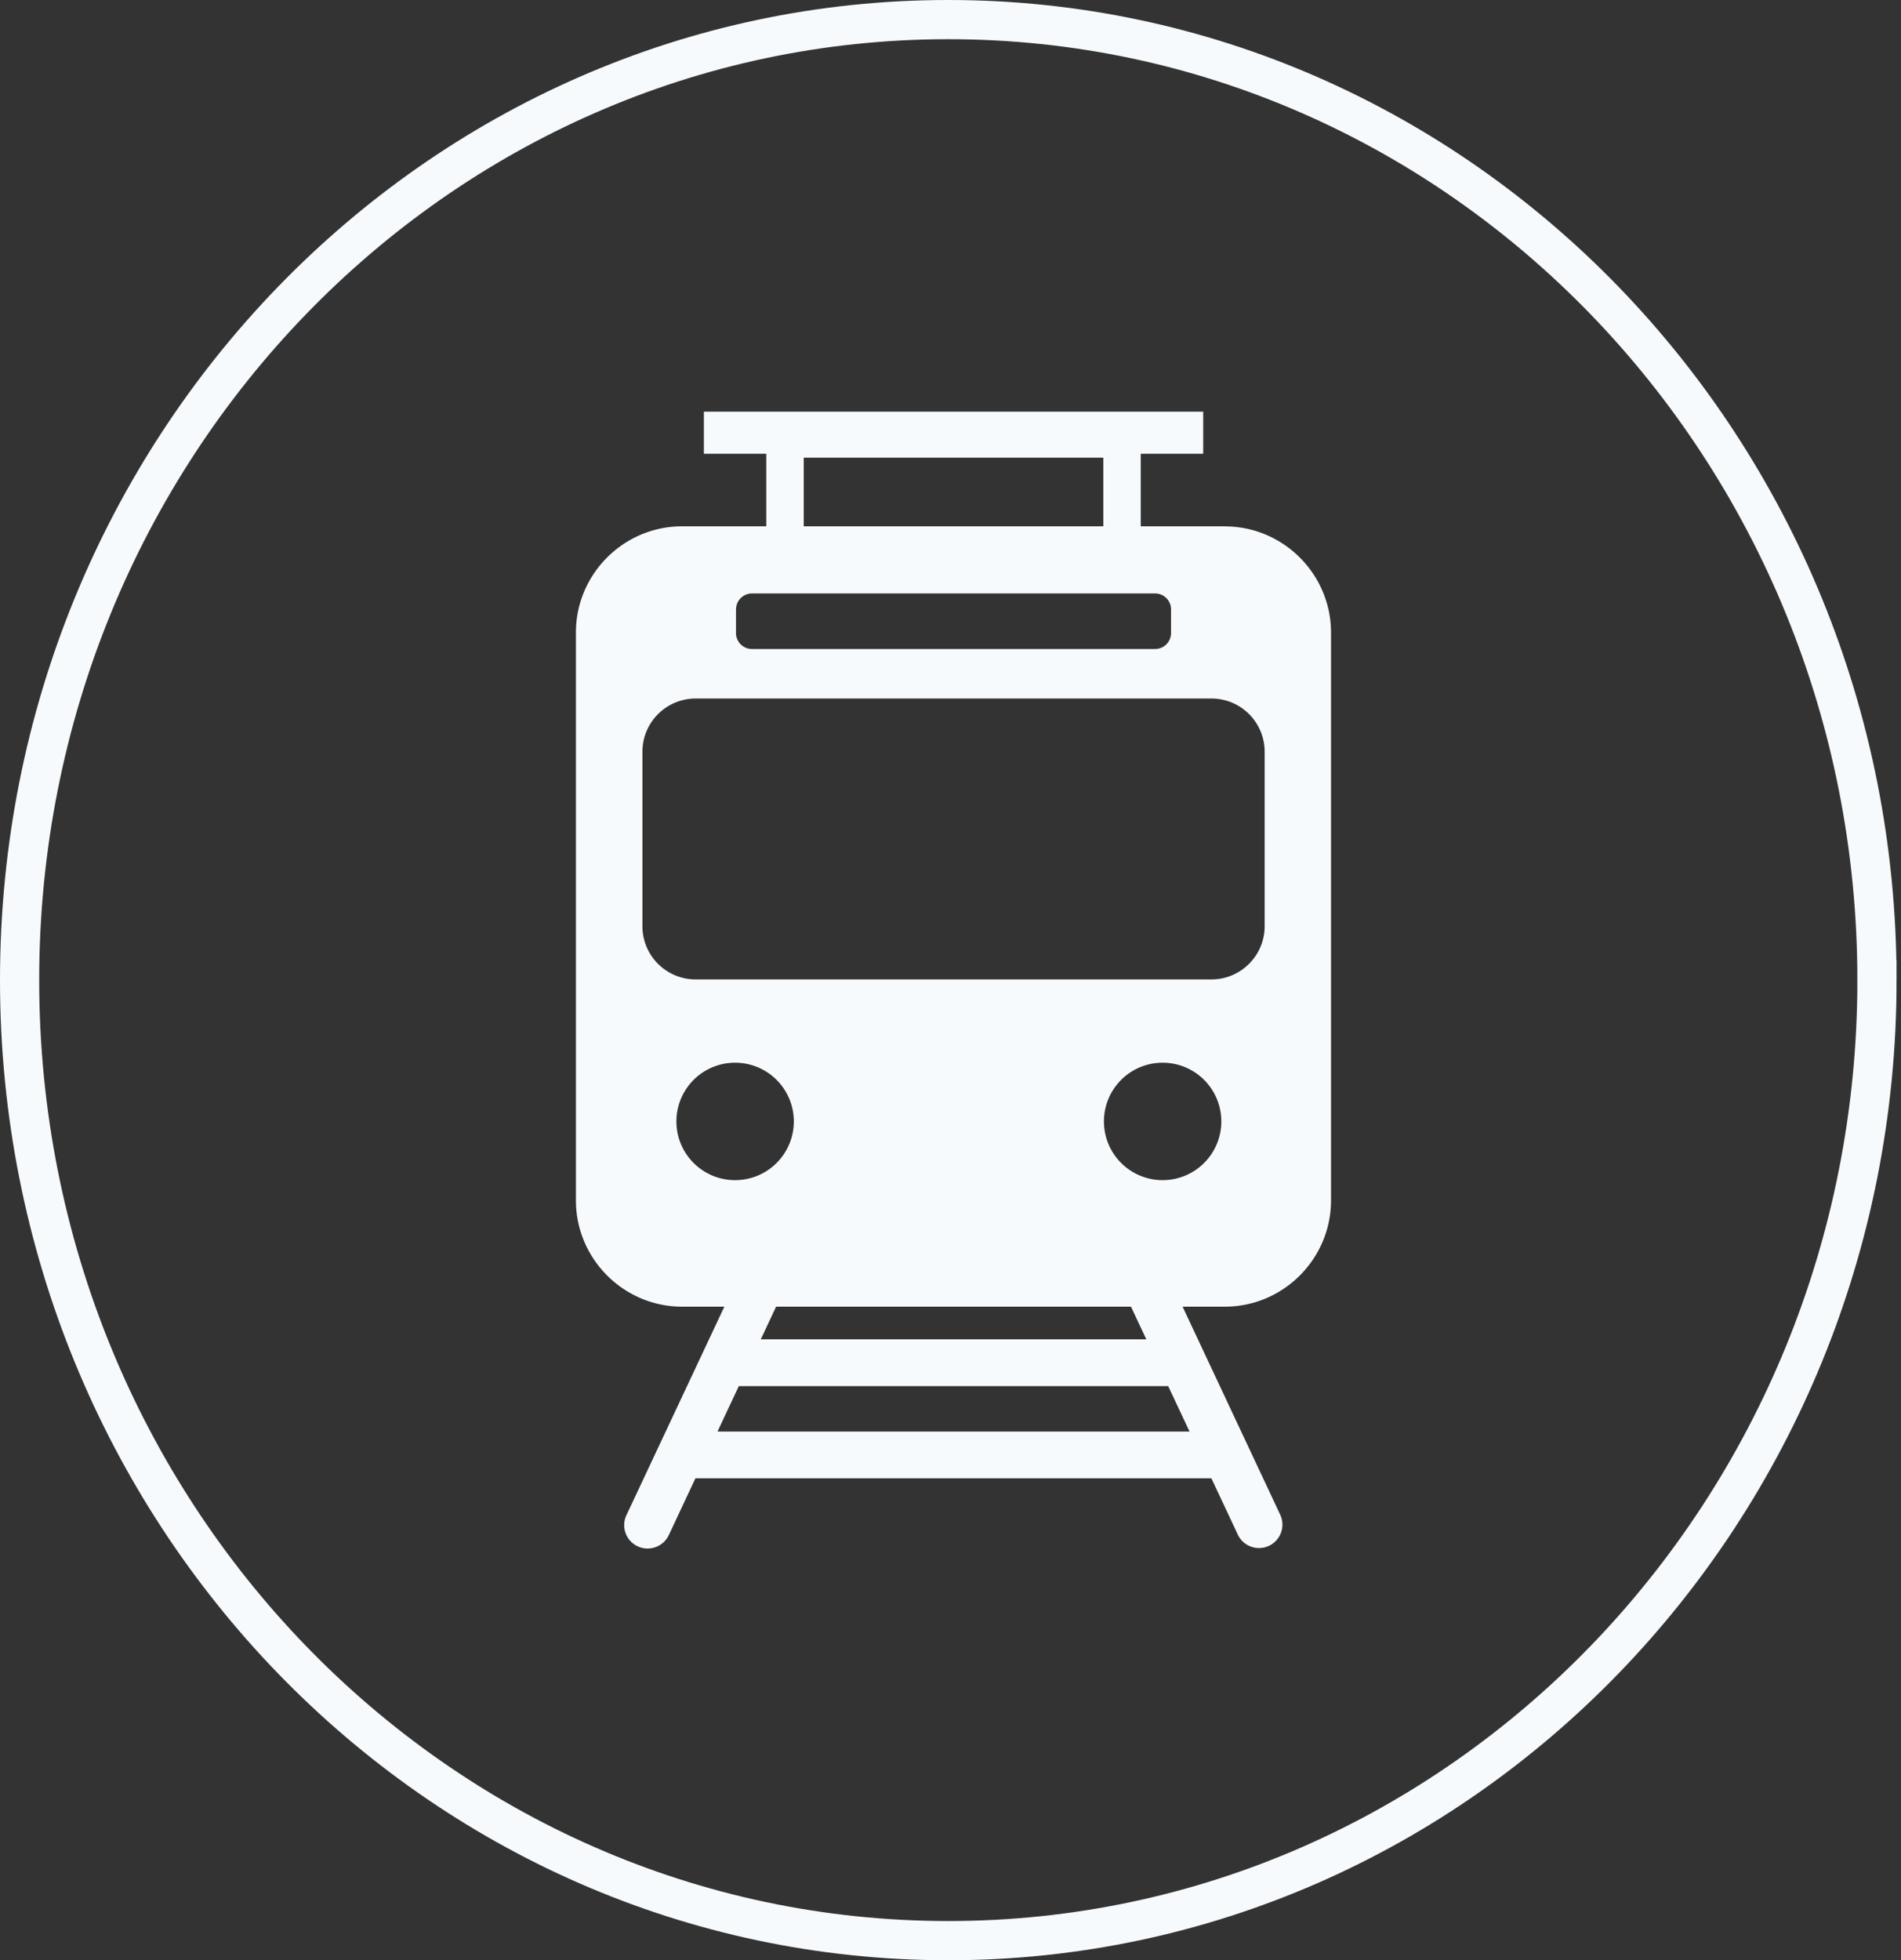 <svg width="97" height="100" fill="none" xmlns="http://www.w3.org/2000/svg"><rect width="100%" height="100%" fill="#333333" stroke="none"/><path d="M95.774 50c0 27.093-21.246 49-47.387 49C22.247 99 1 77.093 1 50S22.247 1 48.387 1s47.387 21.907 47.387 49z" stroke="#F7FAFC" stroke-width="2"/><g clip-path="url(#clip0_598_4136)"><path d="M62.505 26.85h-4.298v-3.702h3.187V21H35.916v2.148H39.1v3.702h-4.298c-2.979 0-5.415 2.437-5.415 5.415v28.974c0 2.979 2.436 5.419 5.415 5.419h2.159l-4.997 10.638a1.191 1.191 0 00.572 1.587c.597.281 1.31.024 1.59-.572l1.358-2.896h26.328l1.36 2.896a1.195 1.195 0 002.163-1.015l-4.993-10.638h2.16c2.977 0 5.414-2.437 5.414-5.419V32.27c0-2.979-2.436-5.416-5.415-5.416l.004-.003zm-21.493-3.503h15.286v3.503H41.012v-3.503zm-3.455 7.739c0-.445.367-.812.813-.812h20.57c.45 0 .813.366.813.812v1.21a.814.814 0 01-.813.812H38.366a.816.816 0 01-.812-.812v-1.21h.003zm-3.043 26.123a2.994 2.994 0 012.995-2.996 2.994 2.994 0 012.996 2.996 2.994 2.994 0 01-2.996 2.995 2.994 2.994 0 01-2.995-2.995zm23.196 9.449l.781 1.665H38.82l.781-1.665H57.71zm2.988 6.371H36.611l1.087-2.317h21.91l1.09 2.317zm-1.374-12.825a2.994 2.994 0 01-2.995-2.995 2.994 2.994 0 012.995-2.996 2.994 2.994 0 012.995 2.996 2.994 2.994 0 01-2.995 2.995zm5.206-12.948c0 1.49-1.22 2.708-2.707 2.708H35.487a2.713 2.713 0 01-2.707-2.708v-8.914a2.716 2.716 0 012.707-2.708h26.336a2.713 2.713 0 012.707 2.708v8.914z" fill="#F7FAFC"/></g><defs><clipPath id="clip0_598_4136"><path fill="#fff" transform="translate(29.387 21)" d="M0 0h38.533v58H0z"/></clipPath></defs></svg>